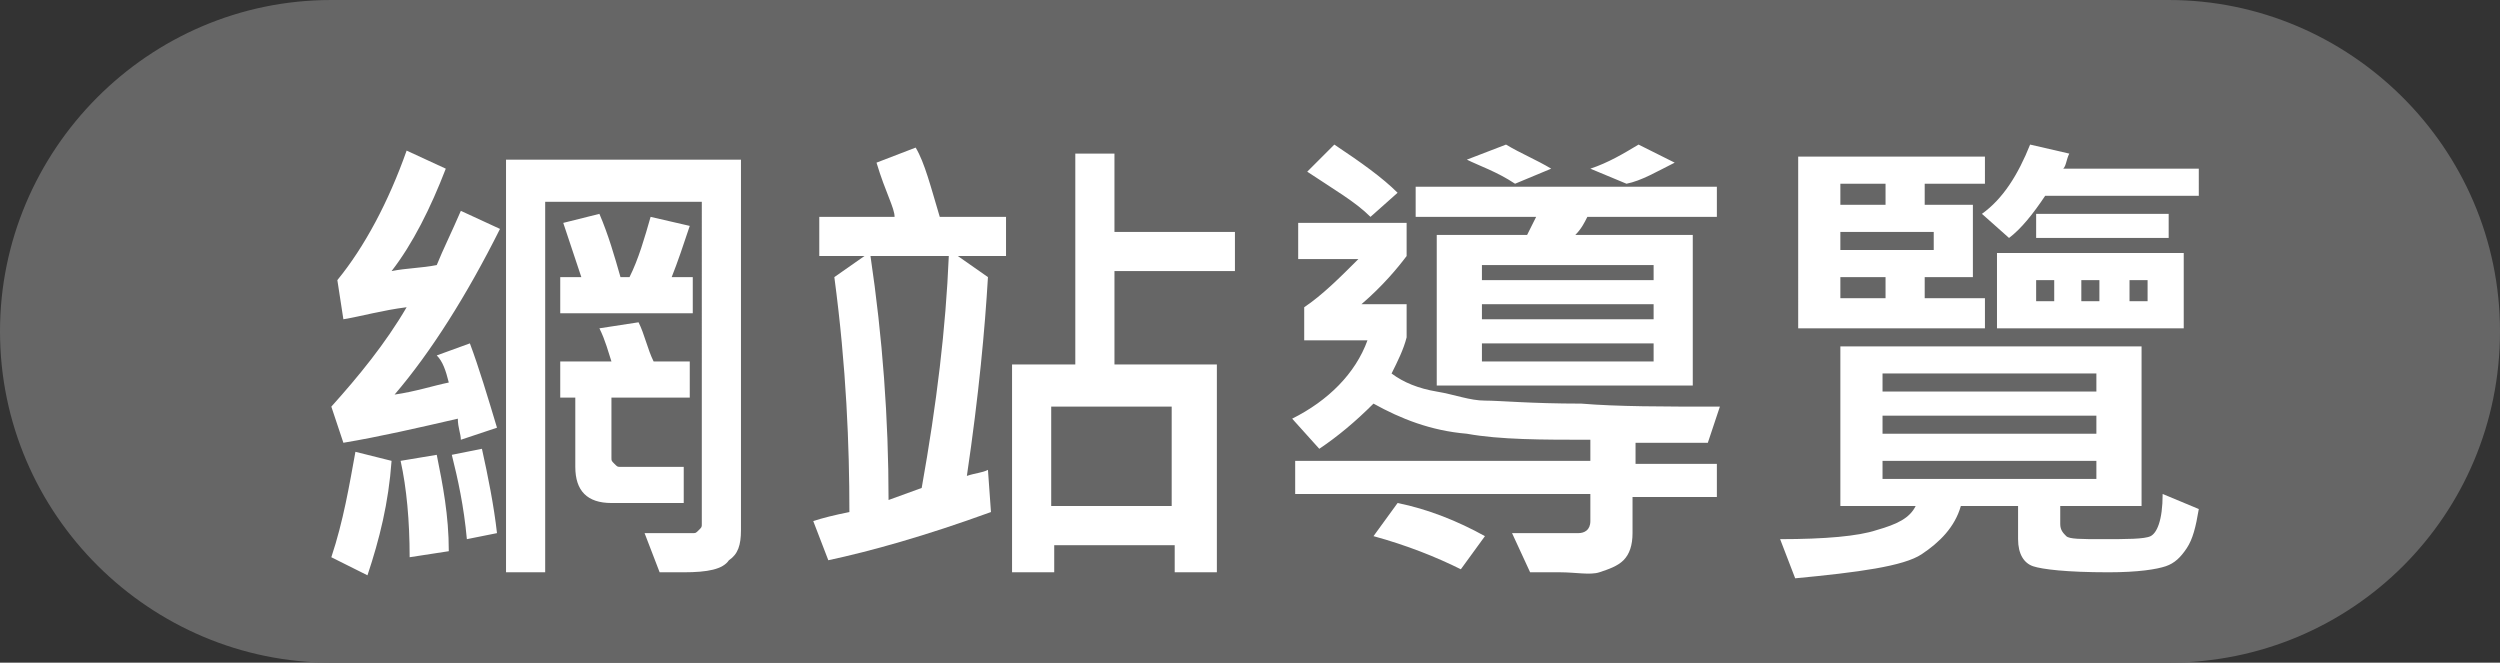 <?xml version="1.0" encoding="utf-8"?>
<!-- Generator: Adobe Illustrator 22.0.1, SVG Export Plug-In . SVG Version: 6.00 Build 0)  -->
<svg version="1.1" xmlns="http://www.w3.org/2000/svg" xmlns:xlink="http://www.w3.org/1999/xlink" x="0px" y="0px"
	 viewBox="0 0 83 22" style="enable-background:new 0 0 83 22;" xml:space="preserve">
<rect x="0" y="0" width="83" height="22" fill="#333333" stroke="none"/>
<style type="text/css">
	.st0{fill:#FFFFFF;}
	.st1{fill:#666666;}
	.st2{fill:#AE2D8C;}
	.st3{fill:#ED1C24;}
</style>
<g id="V1_x5F_訊息中心_x5F_卡片式">
</g>
<g id="切圖">
	<path class="st1" d="M72,22H11c-6,0-11-4.9-11-11v0c0-6,4.9-11,11-11h61c6,0,11,4.9,11,11v0C83,17.1,78.1,22,72,22z"/>
	<g>
		<path class="st0" d="M13,15.3c-0.1,1.4-0.4,2.6-0.8,3.8L11,18.5c0.4-1.2,0.6-2.4,0.8-3.5L13,15.3z M16.6,7.6
			c-1.1,2.2-2.3,4.1-3.5,5.5c0.7-0.1,1.3-0.3,1.8-0.4c-0.1-0.4-0.2-0.7-0.4-0.9l1.1-0.4c0.3,0.8,0.6,1.8,0.9,2.8l-1.2,0.4
			c0-0.2-0.1-0.4-0.1-0.7c-1.3,0.3-2.6,0.6-3.8,0.8l-0.4-1.2c0.9-1,1.8-2.1,2.5-3.3c-0.8,0.1-1.5,0.3-2.1,0.4l-0.2-1.3
			c0.9-1.1,1.7-2.6,2.3-4.3l1.3,0.6C14.3,6.9,13.7,8.1,13,9c0.5-0.1,1-0.1,1.5-0.2C14.7,8.3,15,7.7,15.3,7L16.6,7.6z M14.9,18.3
			l-1.3,0.2c0-1.2-0.1-2.3-0.3-3.2l1.2-0.2C14.7,16.1,14.9,17.1,14.9,18.3z M16.5,17.7l-1,0.2c-0.1-1.1-0.3-2-0.5-2.8l1-0.2
			C16.2,15.8,16.4,16.8,16.5,17.7z M24.6,17.6c0,0.5-0.1,0.8-0.4,1C24,18.9,23.5,19,22.7,19c-0.2,0-0.5,0-0.8,0l-0.5-1.3
			c0.6,0,1.1,0,1.6,0c0.1,0,0.1,0,0.2-0.1c0.1-0.1,0.1-0.1,0.1-0.2V6.7h-5.2V19h-1.3V5.3h7.8V17.6z M22.9,10.4h-4.3V9.2h0.7
			c-0.2-0.6-0.4-1.2-0.6-1.8l1.2-0.3c0.3,0.7,0.5,1.4,0.7,2.1h0.3c0.3-0.6,0.5-1.3,0.7-2l1.3,0.3c-0.2,0.6-0.4,1.2-0.6,1.7h0.7V10.4
			z M22.8,13.2h-2.5v2c0,0.1,0,0.1,0.1,0.2s0.1,0.1,0.2,0.1h2.1v1.2h-2.4c-0.8,0-1.2-0.4-1.2-1.2v-2.3h-0.5V12h1.7
			c-0.1-0.3-0.2-0.7-0.4-1.1l1.3-0.2c0.2,0.4,0.3,0.9,0.5,1.3h1.2V13.2z"/>
		<path class="st0" d="M33.3,8.5h-1.5l1,0.7c-0.1,1.7-0.3,3.9-0.7,6.6c0.3-0.1,0.5-0.1,0.7-0.2l0.1,1.4c-2.2,0.8-4,1.3-5.4,1.6
			L27,17.3c0.3-0.1,0.7-0.2,1.2-0.3c0-2.2-0.1-4.8-0.5-7.8l1-0.7h-1.5V7.2h2.5c0-0.3-0.3-0.8-0.6-1.8l1.3-0.5
			c0.3,0.5,0.5,1.3,0.8,2.3h2.2V8.5z M31.5,8.5h-2.6c0.4,2.7,0.6,5.4,0.6,8.1l1.1-0.4C31.1,13.4,31.4,10.9,31.5,8.5z M41,9h-4v3.1
			h3.4V19h-1.4v-0.9h-4V19h-1.4v-6.9h2.1v-7H37v2.6h4V9z M38.9,16.8v-3.3h-4v3.3H38.9z"/>
		<path class="st0" d="M57.1,13.5l-0.4,1.2c-0.4,0-0.8,0-1.2,0c-0.5,0-0.9,0-1.2,0v0.7H57v1.1h-2.8v1.2c0,0.4-0.1,0.7-0.3,0.9
			c-0.2,0.2-0.5,0.3-0.8,0.4s-0.8,0-1.3,0c-0.4,0-0.7,0-1,0l-0.6-1.3l2.2,0c0.2,0,0.4-0.1,0.4-0.4v-0.9h-9.8v-1.1h9.8v-0.7
			c-1.6,0-3,0-4.1-0.2c-1.2-0.1-2.2-0.5-3.1-1c-0.6,0.6-1.2,1.1-1.8,1.5l-0.9-1c1.2-0.6,2.1-1.5,2.5-2.6h-2.1v-1.1
			c0.6-0.4,1.2-1,1.8-1.6h-2V7.4h3.6v1.1c-0.3,0.4-0.8,1-1.5,1.6h1.5v1.1c-0.1,0.4-0.3,0.8-0.5,1.2c0.4,0.3,0.9,0.5,1.5,0.6
			s1.1,0.3,1.6,0.3s1.5,0.1,3.2,0.1C53.7,13.5,55.2,13.5,57.1,13.5z M46.4,6.4l-0.9,0.8c-0.5-0.5-1.2-0.9-2.1-1.5l0.9-0.9
			C45.2,5.4,45.9,5.9,46.4,6.4z M49.3,17.8l-0.8,1.1c-0.8-0.4-1.8-0.8-2.9-1.1l0.8-1.1C47.4,16.9,48.4,17.3,49.3,17.8z M57,7.2h-4.3
			c-0.1,0.2-0.2,0.4-0.4,0.6h3.9v5h-8.5v-5h3c0.1-0.2,0.2-0.4,0.3-0.6h-4v-1H57V7.2z M51.5,5.6l-1.2,0.5c-0.6-0.4-1.2-0.6-1.6-0.8
			l1.3-0.5C50.5,5.1,51,5.3,51.5,5.6z M54.9,9.3V8.8h-5.7v0.5H54.9z M54.9,10.6v-0.5h-5.7v0.5H54.9z M54.9,12v-0.6h-5.7V12H54.9z
			 M55.6,5.4C55,5.7,54.5,6,54,6.1l-1.2-0.5c0.6-0.2,1.1-0.5,1.6-0.8L55.6,5.4z"/>
		<path class="st0" d="M73,16.9c-0.1,0.6-0.2,1-0.4,1.3s-0.4,0.5-0.7,0.6C71.6,18.9,71,19,70,19c-1.4,0-2.2-0.1-2.5-0.2
			c-0.3-0.1-0.5-0.4-0.5-0.9v-1.1h-1.9c-0.2,0.7-0.7,1.2-1.3,1.6s-2.1,0.6-4.2,0.8l-0.5-1.3c1.5,0,2.6-0.1,3.2-0.3
			c0.7-0.2,1.1-0.4,1.3-0.8h-2.5v-5.3h10v5.3h-2.7v0.6c0,0.2,0.1,0.3,0.2,0.4s0.5,0.1,1.2,0.1c0.8,0,1.4,0,1.6-0.1s0.4-0.5,0.4-1.4
			L73,16.9z M65.9,6.1h-2v0.7h1.6v2.4h-1.6v0.7h2v1h-6.2V5.2h6.2V6.1z M62.6,6.8V6.1h-1.5v0.7H62.6z M64.2,8.3V7.7h-3.1v0.6H64.2z
			 M62.6,9.9V9.2h-1.5v0.7H62.6z M69.6,13v-0.6h-7.1V13H69.6z M69.6,14.4v-0.6h-7.1v0.6H69.6z M69.6,15.9v-0.6h-7.1v0.6H69.6z
			 M72.9,6.5h-5c-0.4,0.6-0.8,1.1-1.2,1.4l-0.9-0.8c0.7-0.5,1.2-1.3,1.6-2.3l1.3,0.3c-0.1,0.2-0.1,0.4-0.2,0.5h4.5V6.5z M72.5,10.9
			h-6.2V8.4h6.2V10.9z M68.2,10.1V9.3h-0.6v0.7H68.2z M72,7.9h-4.4V7.1H72V7.9z M69.7,10.1V9.3h-0.6v0.7H69.7z M71.3,10.1V9.3h-0.6
			v0.7H71.3z"/>
	</g>
</g>
<g id="說明">
</g>
</svg>